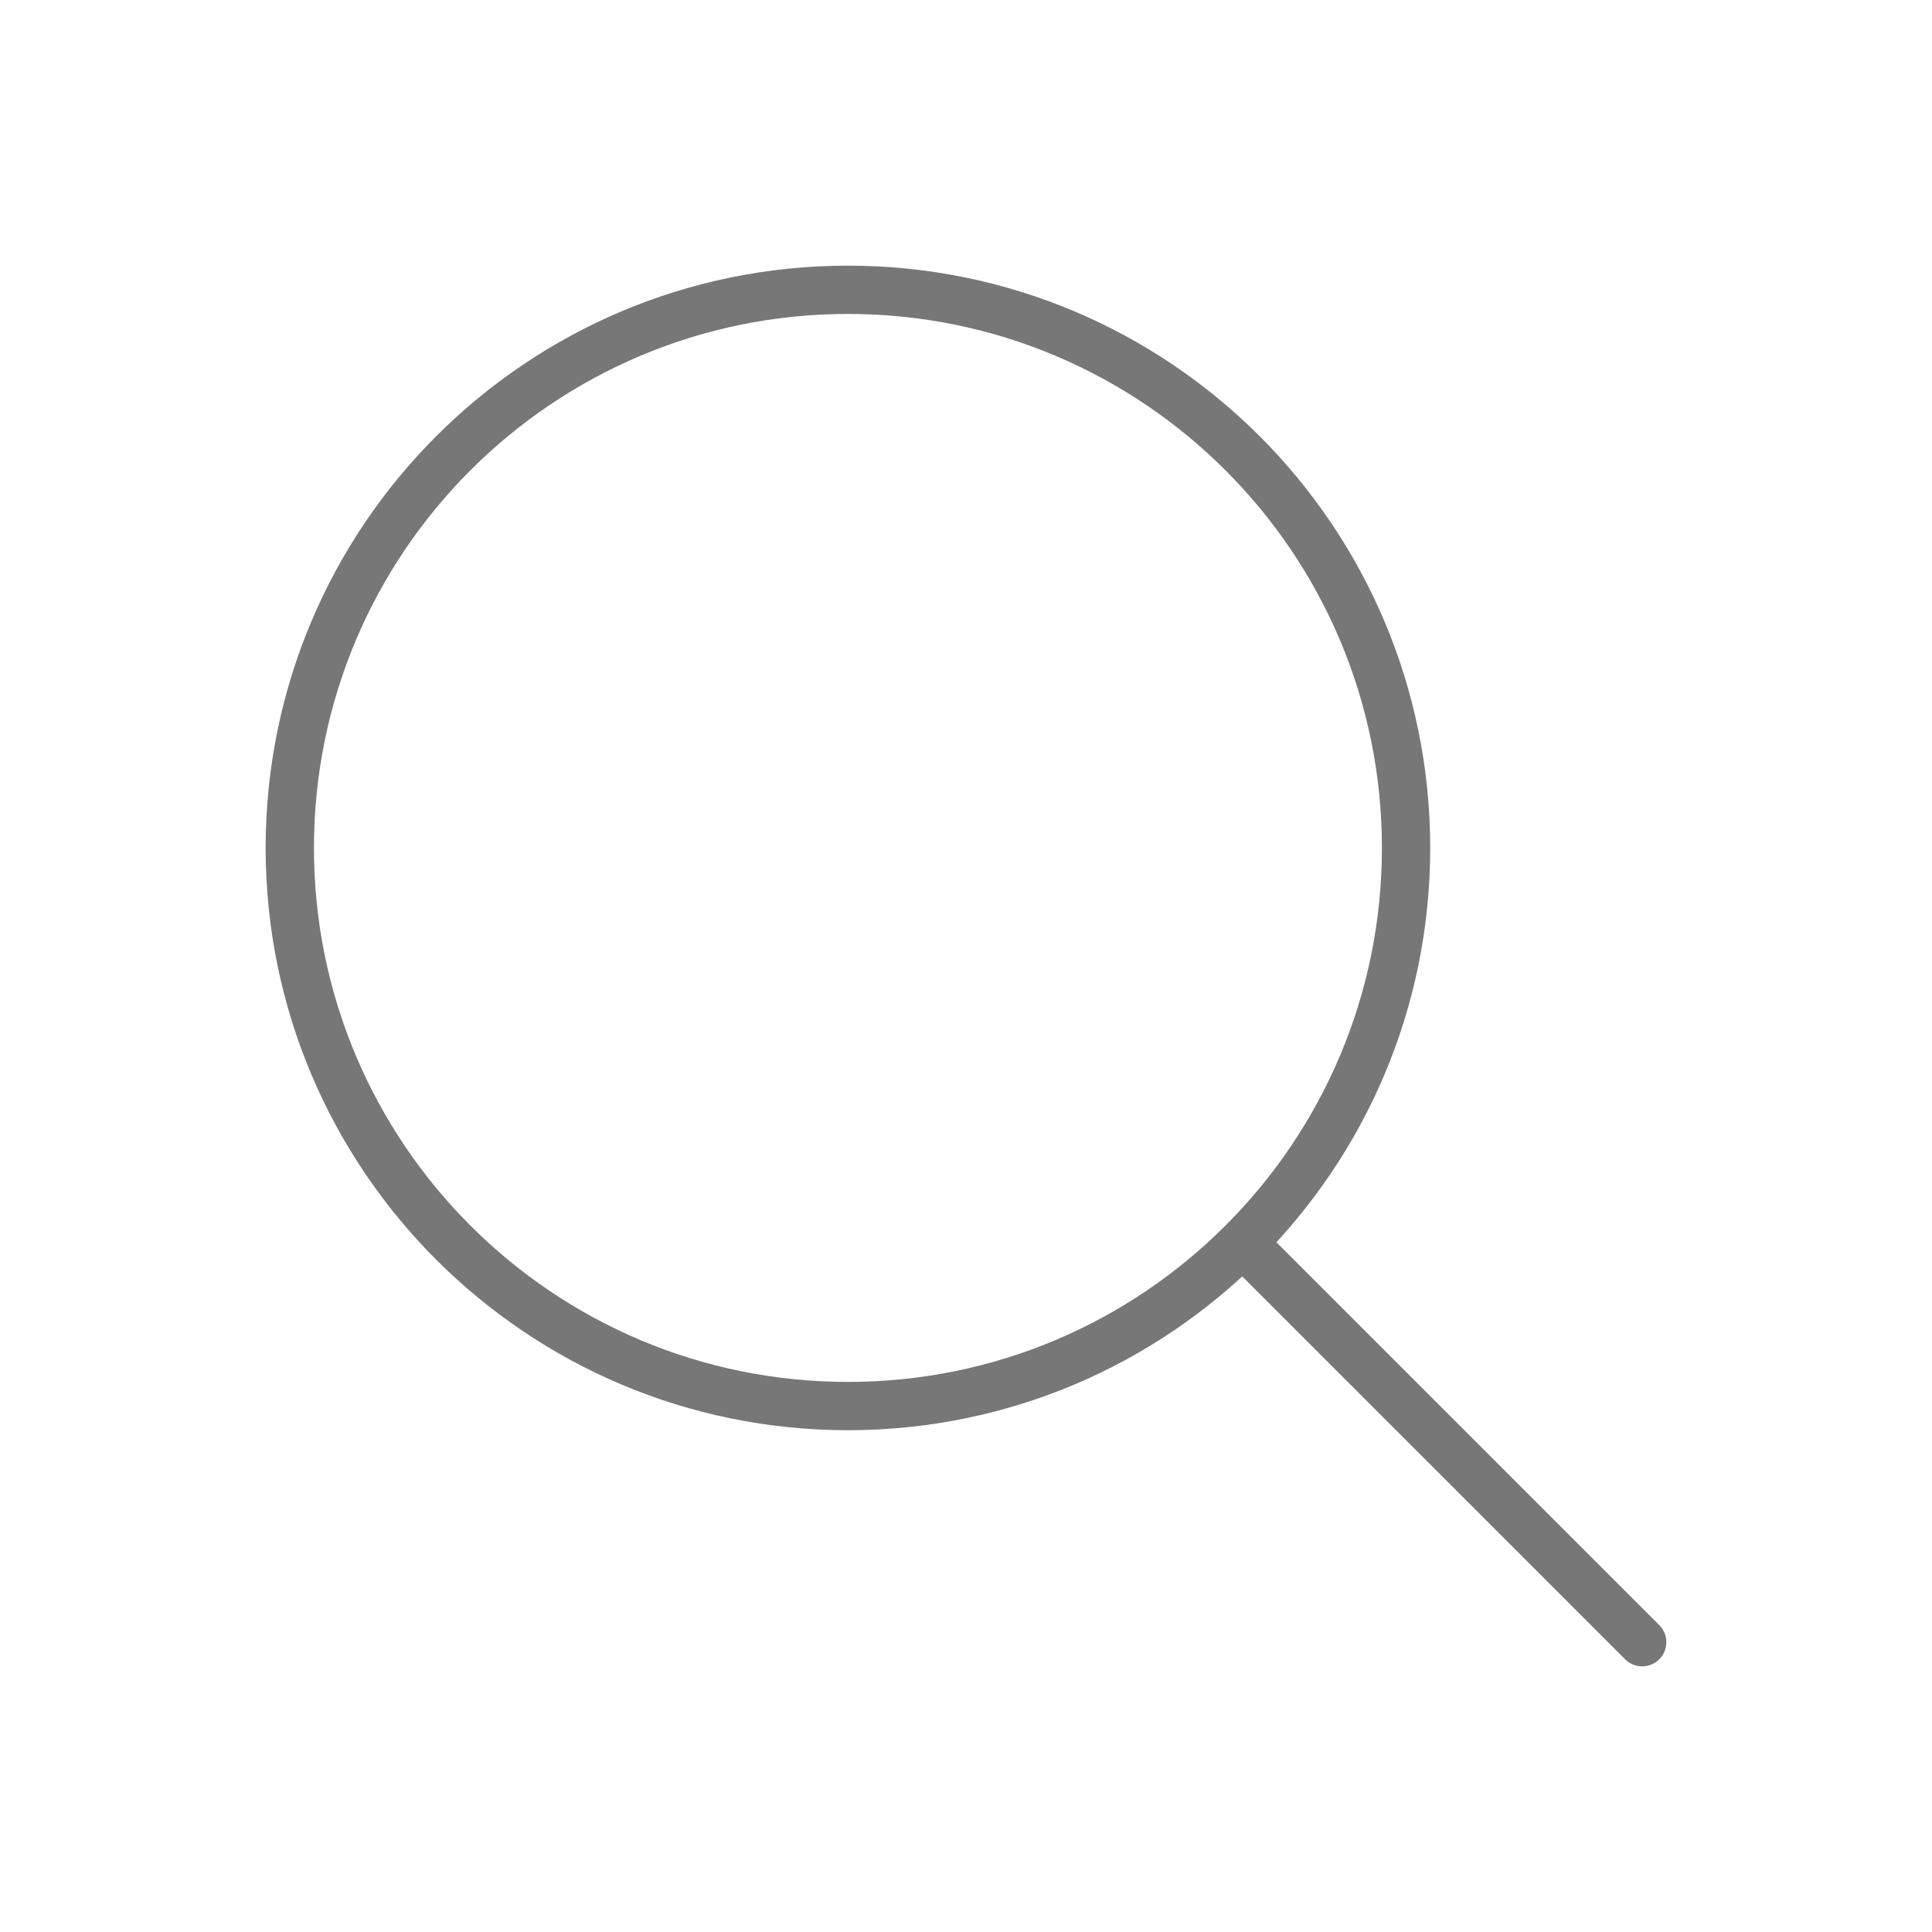 <svg width="40" height="40" viewBox="0 0 40 40" fill="none" xmlns="http://www.w3.org/2000/svg">
<path d="M34 34L25.789 25.789M29.111 17.556C29.111 23.938 23.938 29.111 17.556 29.111C11.174 29.111 6 23.938 6 17.556C6 11.174 11.174 6 17.556 6C23.938 6 29.111 11.174 29.111 17.556Z" stroke="#777777" stroke-linecap="round" stroke-linejoin="round"/>
</svg>
